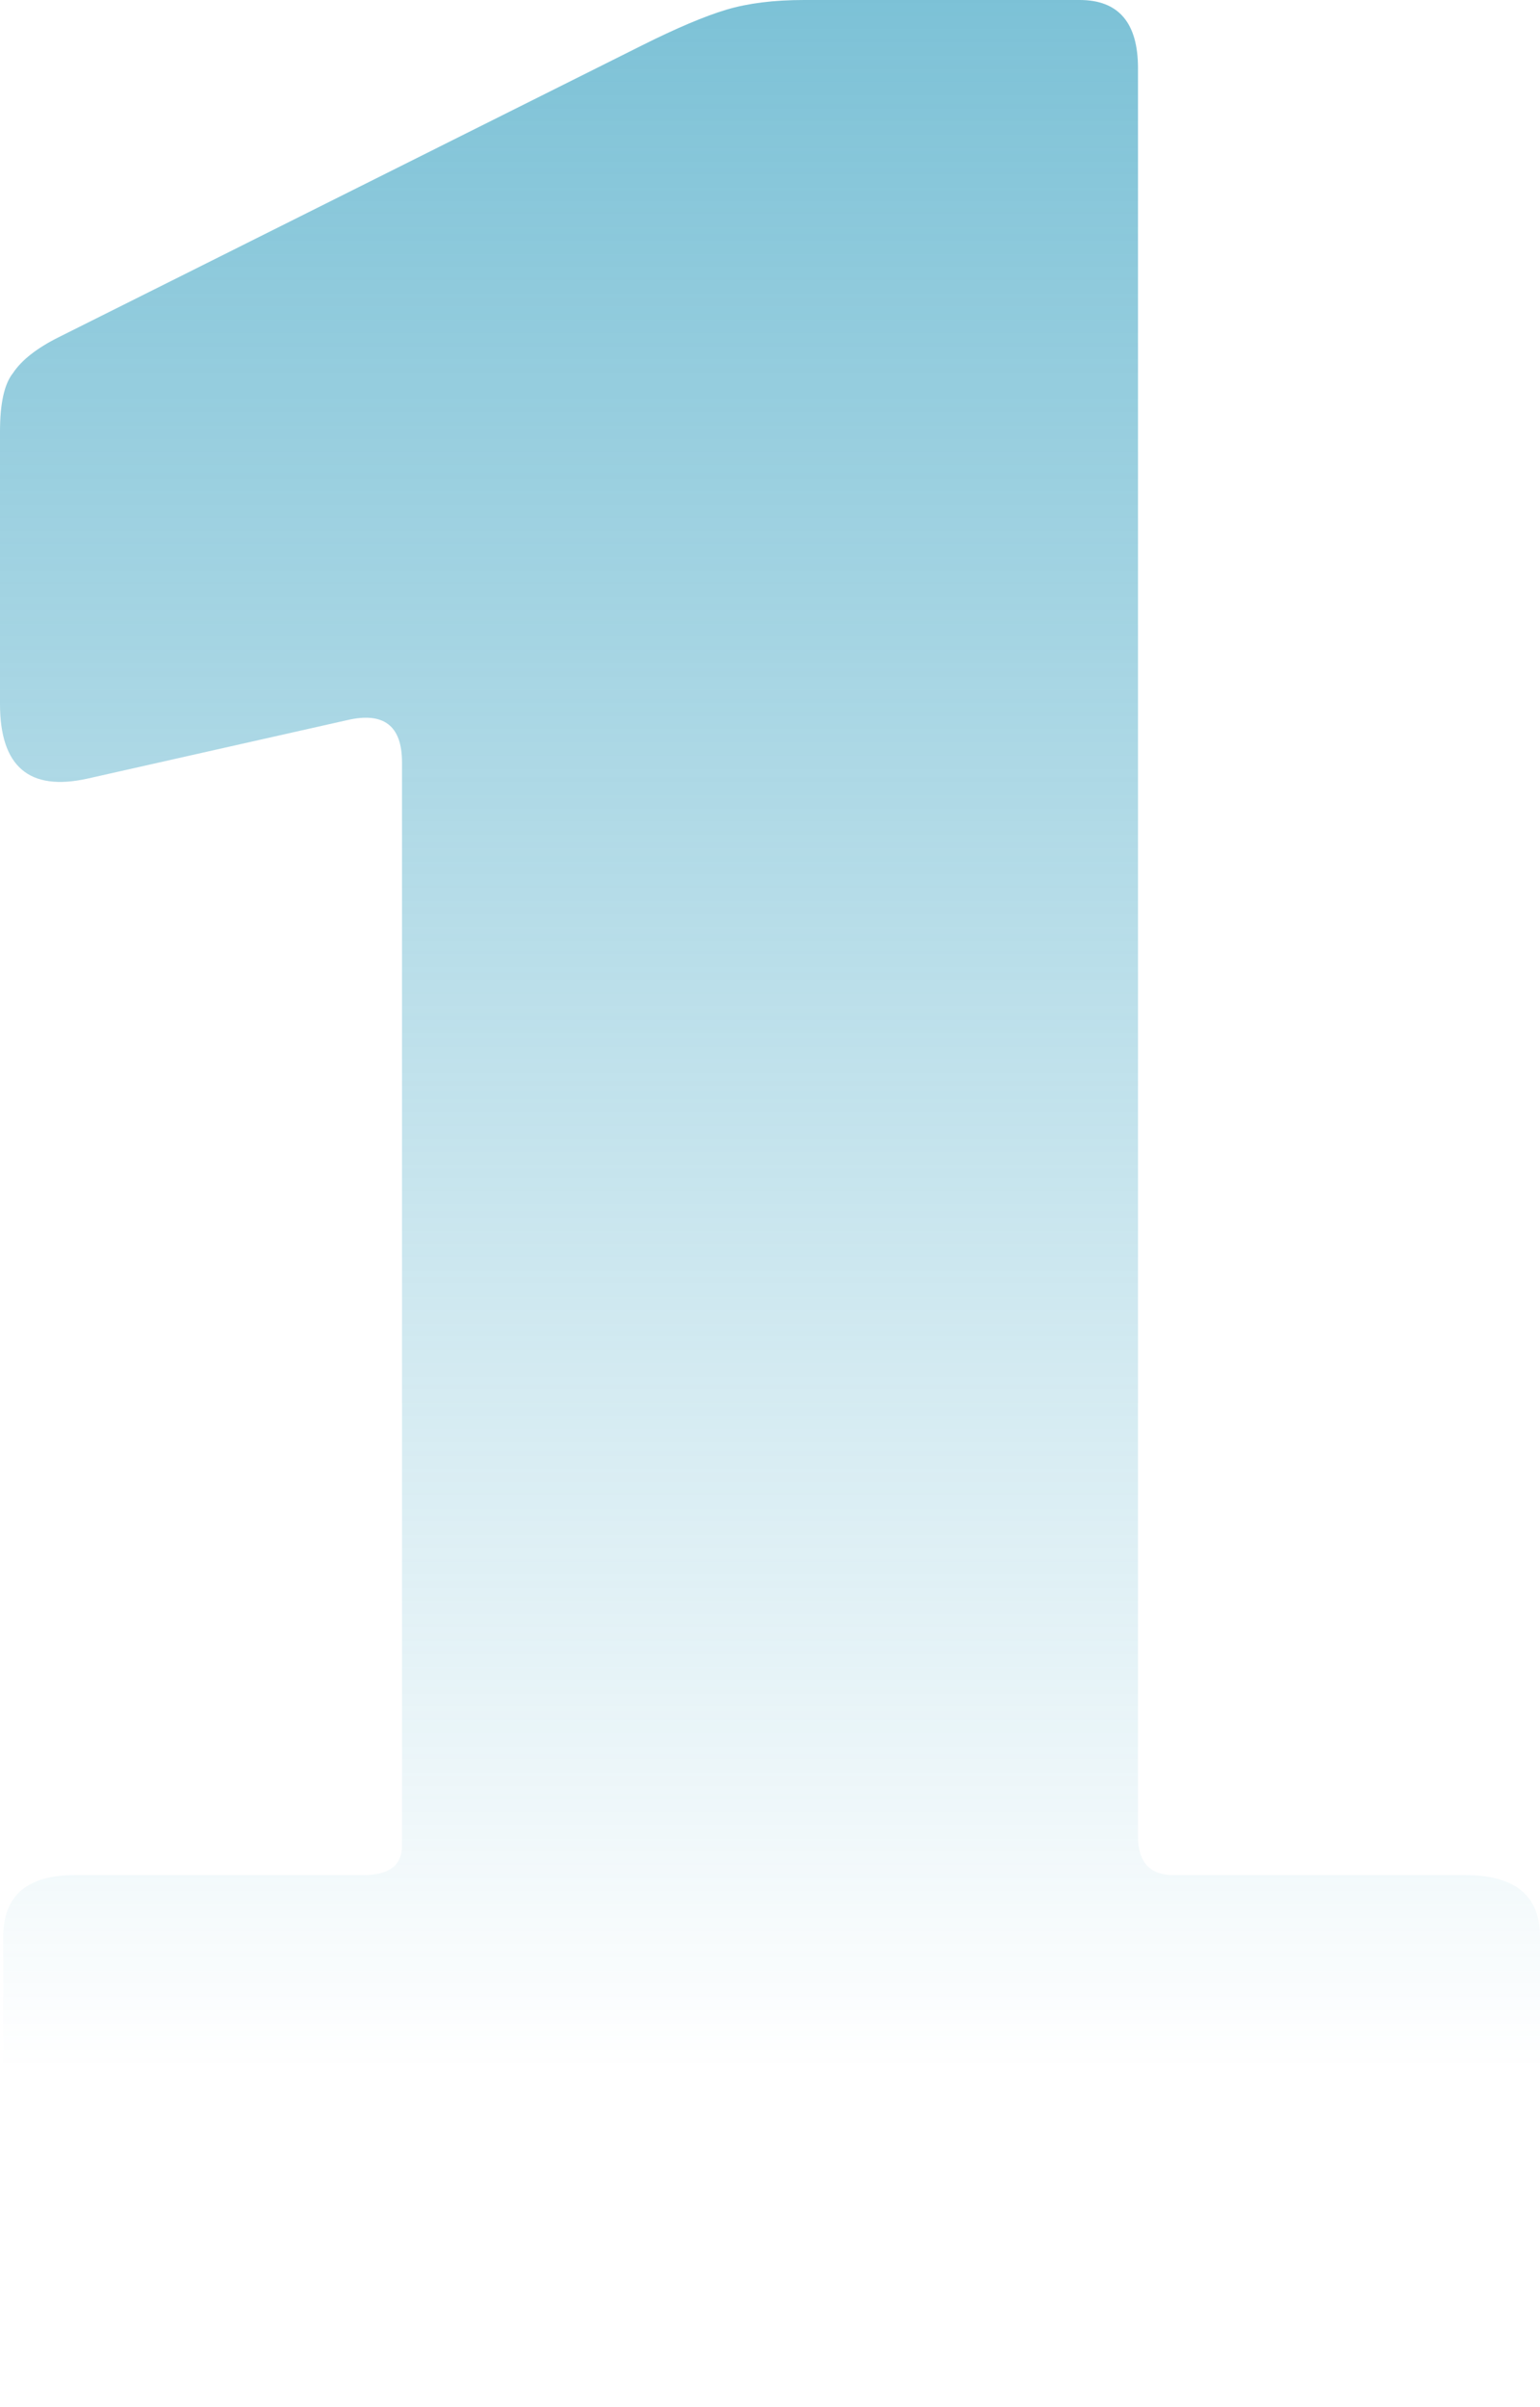 <svg xmlns="http://www.w3.org/2000/svg" width="64" height="100" viewBox="0 0 64 100" fill="none">
  <path
    d="M60.901 77.898C62.967 77.898 64 78.751 64 80.458V97.035C64 97.844 63.73 98.562 63.192 99.191C62.653 99.731 61.799 100 60.632 100H3.368C1.213 100 0.135 99.057 0.135 97.17V80.458C0.135 78.751 1.123 77.898 3.099 77.898H15.091C16.168 77.898 16.707 77.493 16.707 76.685V31.671C16.707 30.144 15.944 29.56 14.417 29.919L3.638 32.345C1.213 32.884 0 31.851 0 29.245V17.924C0 16.756 0.18 15.948 0.539 15.499C0.898 14.96 1.527 14.465 2.425 14.016L26.678 1.887C28.115 1.168 29.283 0.674 30.181 0.404C31.079 0.135 32.157 0 33.415 0H44.867C46.484 0 47.293 0.943 47.293 2.83V76.28C47.293 77.359 47.787 77.898 48.775 77.898H60.901Z"
    fill="url(#paint0_linear_464_830)" />
  <defs>
    <linearGradient id="paint0_linear_464_830" x1="32" y1="100" x2="32" y2="-53.947"
      gradientUnits="userSpaceOnUse">
      <stop offset="0.091" stop-color="#2B9BBD" stop-opacity="0" />
      <stop offset="1" stop-color="#2B9BBD" />
    </linearGradient>
  </defs>
</svg>
